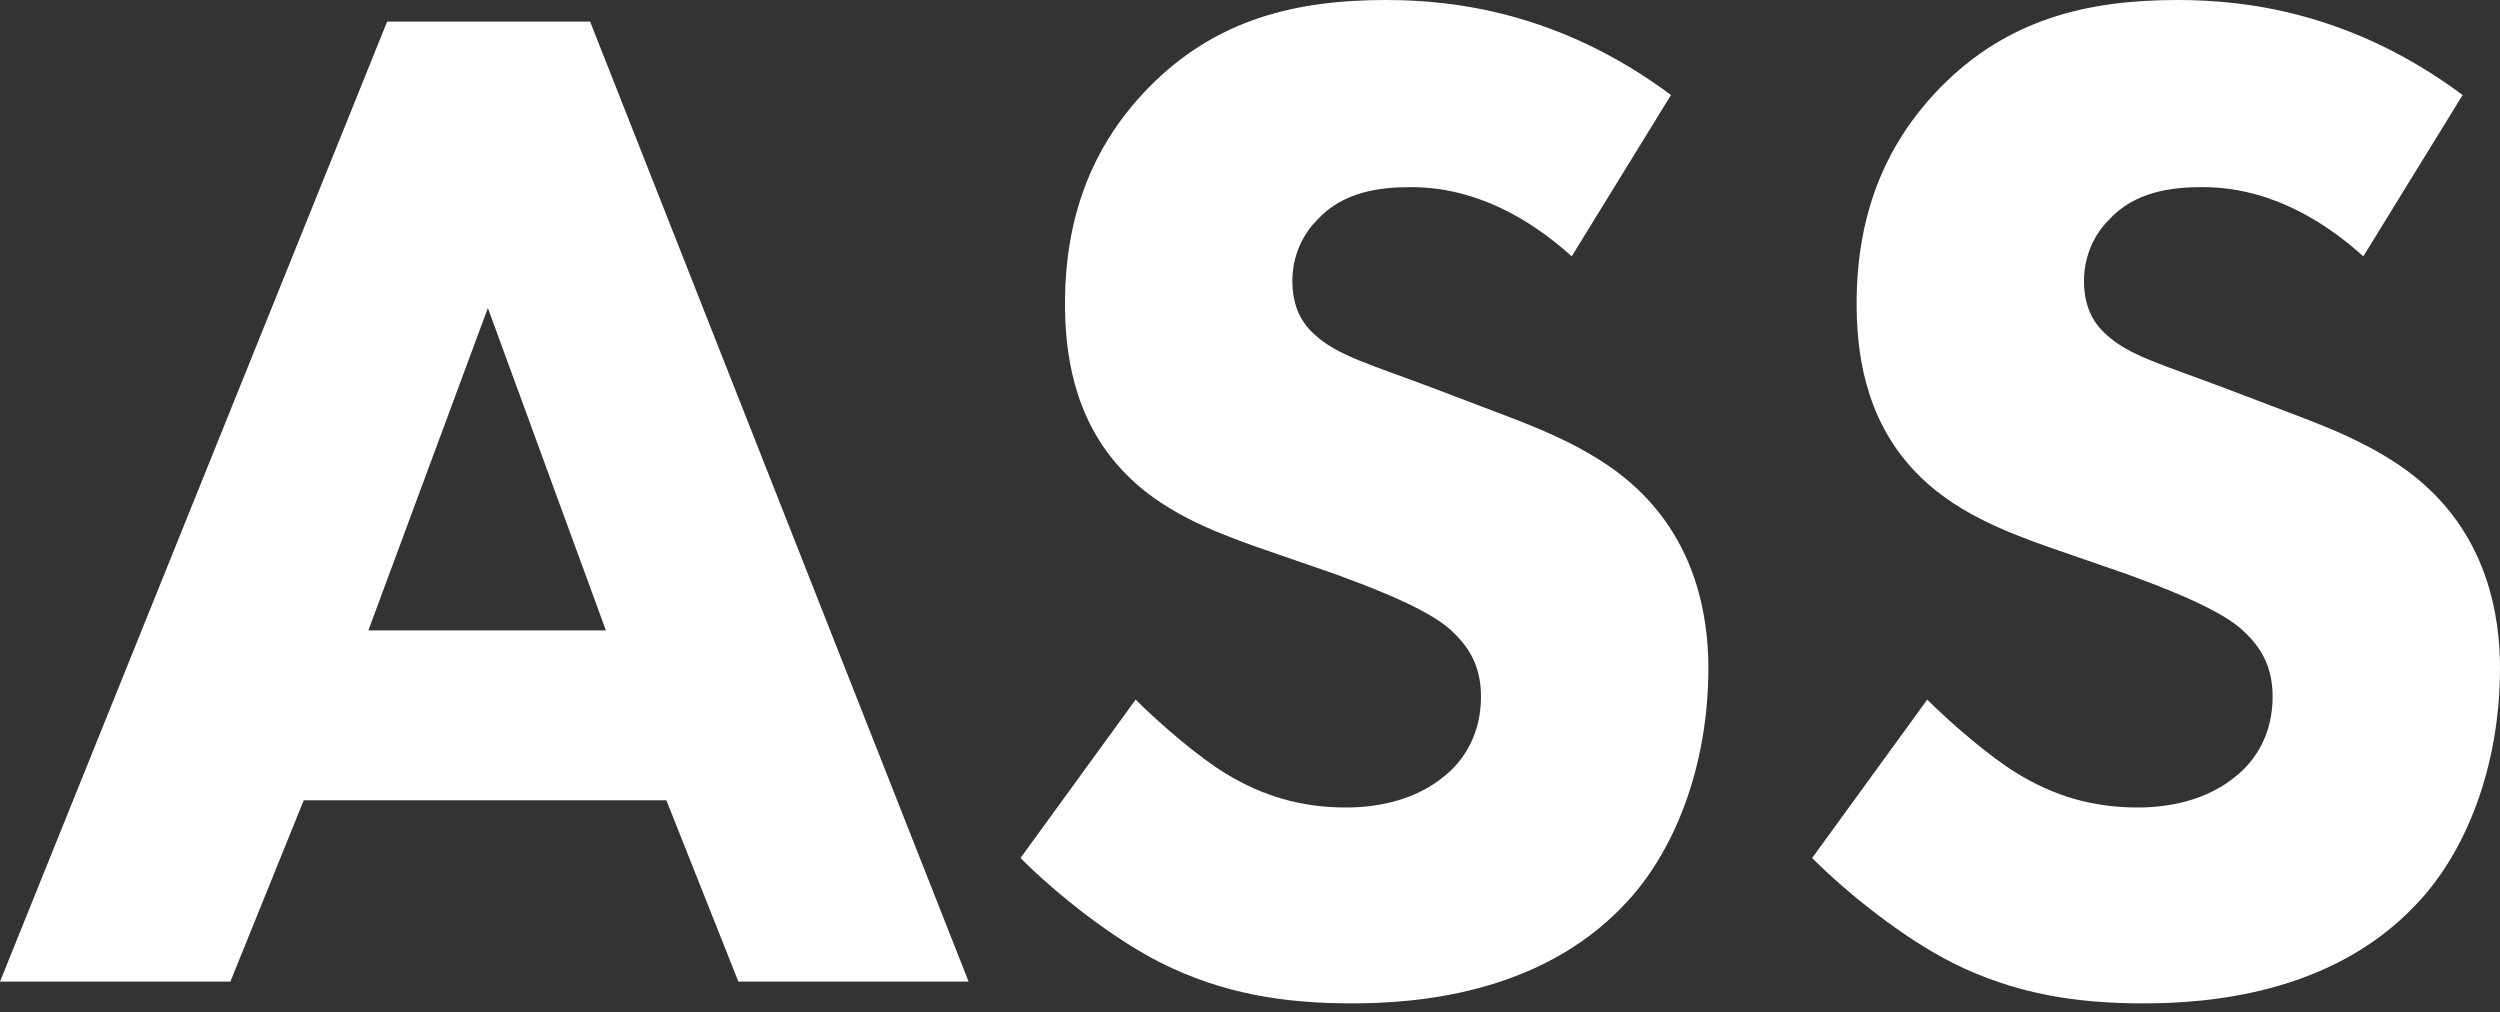 <?xml version="1.0" encoding="UTF-8"?><svg id="logos" xmlns="http://www.w3.org/2000/svg" width="200" height="81" viewBox="0 0 200 81"><rect x="0" y="0" width="200" height="81" fill="#333333" stroke="none"/><path d="M53.31,64.02H24.3l-5.87,14.51H0L30.97,1.73h16.24l30.28,76.8h-18.42l-5.76-14.51Zm-4.84-13.59l-9.44-25.79-9.56,25.79h19Z" fill="#fff"/><path d="M125.73,20.5c-5.76-5.18-10.71-5.53-12.9-5.53-2.42,0-5.41,.35-7.48,2.65-1.15,1.15-1.96,2.88-1.96,4.84,0,1.84,.58,3.22,1.73,4.26,1.84,1.73,4.49,2.42,9.67,4.38l5.76,2.19c3.34,1.27,7.48,2.99,10.48,5.87,4.49,4.26,5.64,9.79,5.64,14.28,0,7.94-2.76,14.85-6.79,19-6.79,7.14-16.7,7.83-21.76,7.83-5.53,0-10.36-.81-15.2-3.22-3.91-1.96-8.41-5.53-11.28-8.41l9.21-12.67c1.96,1.96,5.07,4.61,7.14,5.87,2.99,1.84,6.1,2.76,9.67,2.76,2.3,0,5.53-.46,8.06-2.65,1.5-1.27,2.76-3.34,2.76-6.22,0-2.53-1.04-4.15-2.65-5.53-2.07-1.73-6.79-3.45-8.98-4.26l-6.33-2.19c-3.57-1.27-7.71-2.88-10.71-6.1-4.03-4.26-4.61-9.67-4.61-13.36,0-6.79,2.07-12.55,6.68-17.27,5.41-5.53,11.86-7.02,19-7.02,5.3,0,13.82,.92,22.8,7.6l-7.94,12.9Z" fill="#fff"/><path d="M189.06,20.5c-5.76-5.18-10.71-5.53-12.9-5.53-2.42,0-5.41,.35-7.48,2.65-1.15,1.15-1.96,2.88-1.96,4.84,0,1.84,.58,3.22,1.73,4.26,1.84,1.73,4.49,2.42,9.67,4.38l5.76,2.19c3.34,1.27,7.48,2.99,10.48,5.87,4.49,4.26,5.64,9.79,5.64,14.28,0,7.94-2.76,14.85-6.79,19-6.79,7.14-16.7,7.83-21.76,7.83-5.53,0-10.36-.81-15.2-3.22-3.91-1.96-8.41-5.53-11.28-8.41l9.21-12.67c1.96,1.96,5.07,4.61,7.14,5.87,2.99,1.84,6.1,2.76,9.67,2.76,2.3,0,5.53-.46,8.06-2.65,1.5-1.27,2.76-3.34,2.76-6.22,0-2.53-1.04-4.15-2.65-5.53-2.07-1.73-6.79-3.45-8.98-4.26l-6.33-2.19c-3.57-1.27-7.71-2.88-10.71-6.1-4.03-4.26-4.61-9.67-4.61-13.36,0-6.79,2.07-12.55,6.68-17.27,5.41-5.53,11.86-7.02,19-7.02,5.3,0,13.82,.92,22.8,7.6l-7.94,12.9Z" fill="#fff"/></svg>